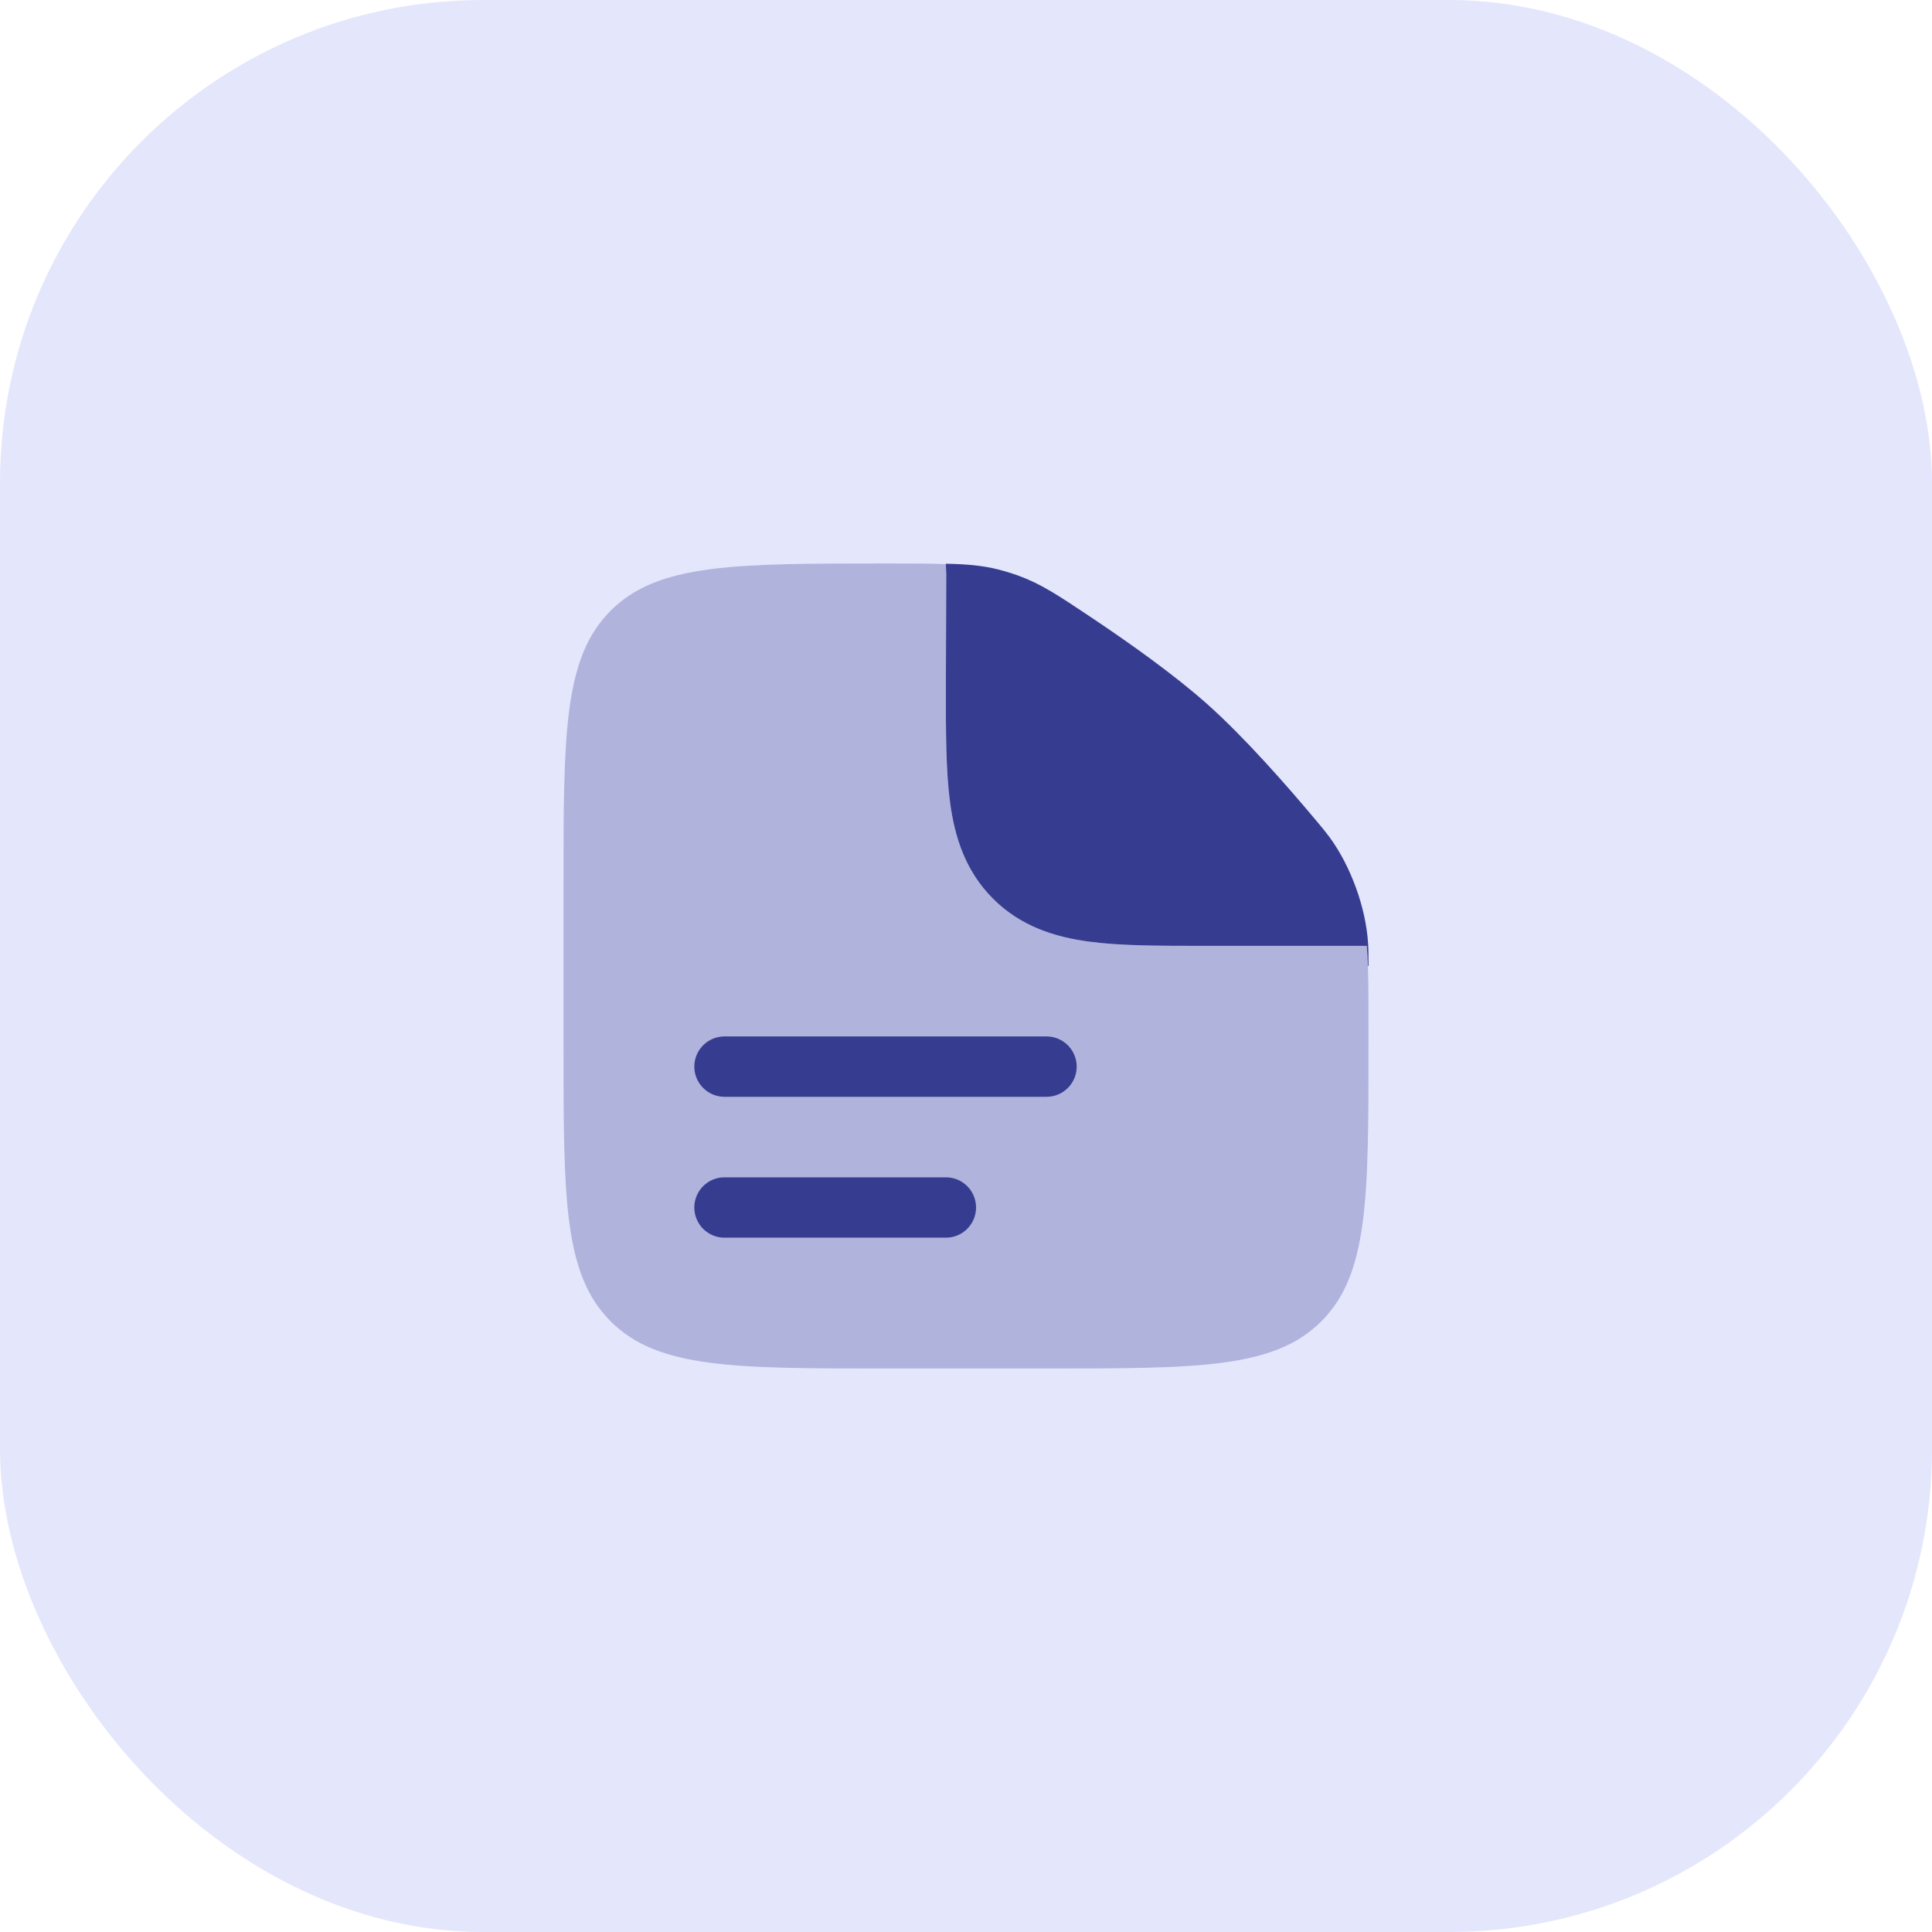 <?xml version="1.0" encoding="UTF-8"?> <svg xmlns="http://www.w3.org/2000/svg" width="64" height="64" viewBox="0 0 64 64" fill="none"><rect width="64" height="64" rx="16" fill="#E4E6FC"></rect><g clip-path="url(#clip0_5313_653)"><g opacity="0.3"><path fill-rule="evenodd" clip-rule="evenodd" d="M34.667 45.333H29.333C24.305 45.333 21.791 45.333 20.229 43.771C18.667 42.209 18.667 39.695 18.667 34.666V29.333C18.667 24.305 18.667 21.791 20.229 20.229C21.791 18.666 24.318 18.666 29.373 18.666C30.181 18.666 30.829 18.666 31.373 18.689C31.355 18.795 31.346 18.904 31.346 19.014L31.333 22.793C31.333 24.256 31.333 25.549 31.473 26.591C31.625 27.72 31.974 28.849 32.895 29.771C33.817 30.693 34.947 31.042 36.076 31.193C37.118 31.334 38.411 31.333 39.874 31.333L40 31.333H45.277C45.333 32.046 45.333 32.92 45.333 34.084V34.666C45.333 39.695 45.333 42.209 43.771 43.771C42.209 45.333 39.695 45.333 34.667 45.333Z" fill="#363D90"></path></g><path d="M24 34.333C23.448 34.333 23 34.781 23 35.333C23 35.885 23.448 36.333 24 36.333H34.667C35.219 36.333 35.667 35.885 35.667 35.333C35.667 34.781 35.219 34.333 34.667 34.333H24Z" fill="#363D90"></path><path d="M24 39C23.448 39 23 39.447 23 40C23 40.552 23.448 41 24 41H31.333C31.886 41 32.333 40.552 32.333 40C32.333 39.447 31.886 39 31.333 39H24Z" fill="#363D90"></path><path d="M31.346 19.013L31.333 22.793C31.333 24.255 31.333 25.548 31.473 26.59C31.625 27.72 31.974 28.849 32.895 29.771C33.817 30.692 34.946 31.041 36.076 31.193C37.118 31.333 38.411 31.333 39.873 31.333L45.276 31.333C45.293 31.54 45.305 31.761 45.313 31.999H45.333C45.333 31.643 45.333 31.464 45.32 31.254C45.245 30.061 44.749 28.695 44.042 27.731C43.917 27.562 43.832 27.46 43.662 27.256C42.605 25.991 41.215 24.416 40 23.332C38.919 22.368 37.438 21.314 36.147 20.451C35.037 19.71 34.483 19.34 33.722 19.064C33.52 18.991 33.254 18.911 33.046 18.859C32.534 18.733 32.036 18.689 31.333 18.674L31.346 19.013Z" fill="#363D90"></path></g><defs><clipPath id="clip0_5313_653"><rect width="32" height="32" fill="white" transform="translate(16 16)"></rect></clipPath></defs></svg> 
